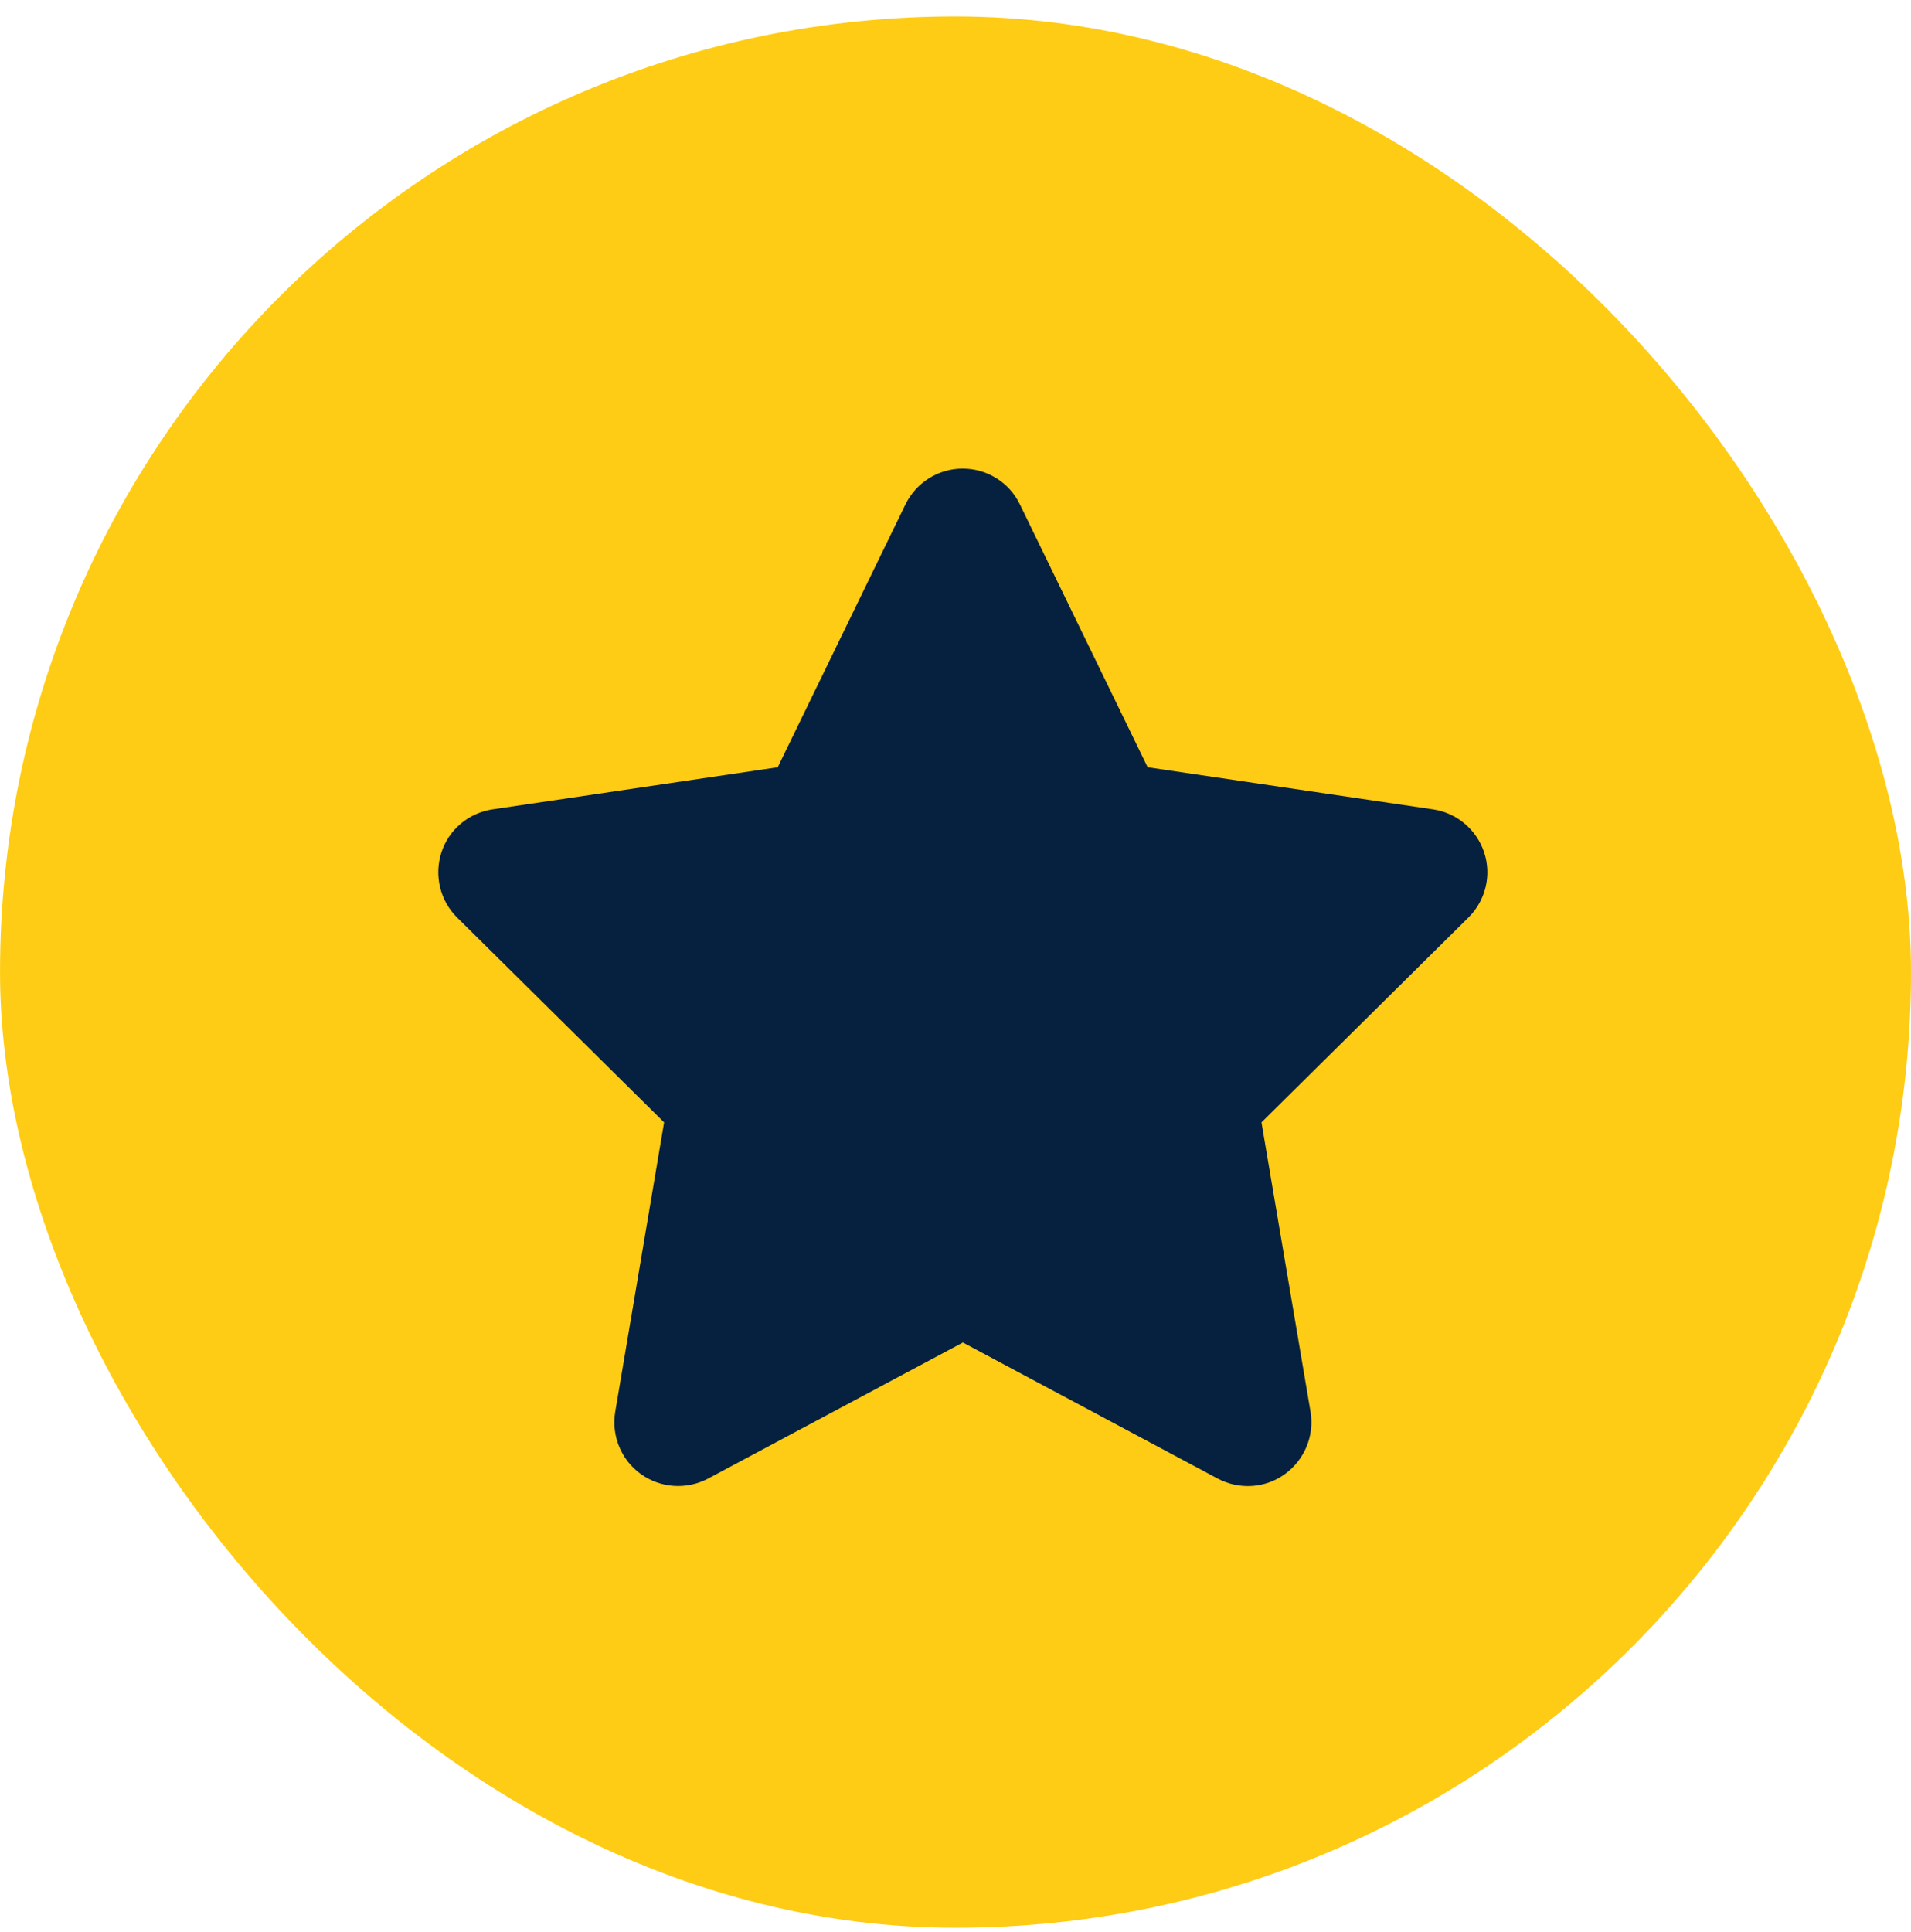 <svg width="93" height="94" viewBox="0 0 93 94" fill="none" xmlns="http://www.w3.org/2000/svg">
<rect x="0.001" y="0.8" width="92.999" height="92.999" rx="46.499" fill="#FFCC15"/>
<g clip-path="url(#clip0_133_146)">
<path d="M49.634 24.541C49.122 23.478 48.039 22.801 46.849 22.801C45.66 22.801 44.587 23.478 44.065 24.541L37.848 37.332L23.964 39.382C22.804 39.556 21.837 40.368 21.48 41.48C21.122 42.592 21.412 43.82 22.243 44.642L32.318 54.61L29.939 68.697C29.746 69.857 30.23 71.037 31.187 71.723C32.144 72.409 33.41 72.496 34.455 71.945L46.859 65.323L59.264 71.945C60.308 72.496 61.575 72.419 62.532 71.723C63.489 71.027 63.972 69.857 63.779 68.697L61.391 54.61L71.465 44.642C72.297 43.82 72.597 42.592 72.229 41.48C71.862 40.368 70.905 39.556 69.744 39.382L55.851 37.332L49.634 24.541Z" fill="#06213F"/>
</g>
<defs>
<clipPath id="clip0_133_146">
<rect width="55.69" height="49.502" fill="white" transform="translate(18.994 22.801)"/>
</clipPath>
</defs>
</svg>
